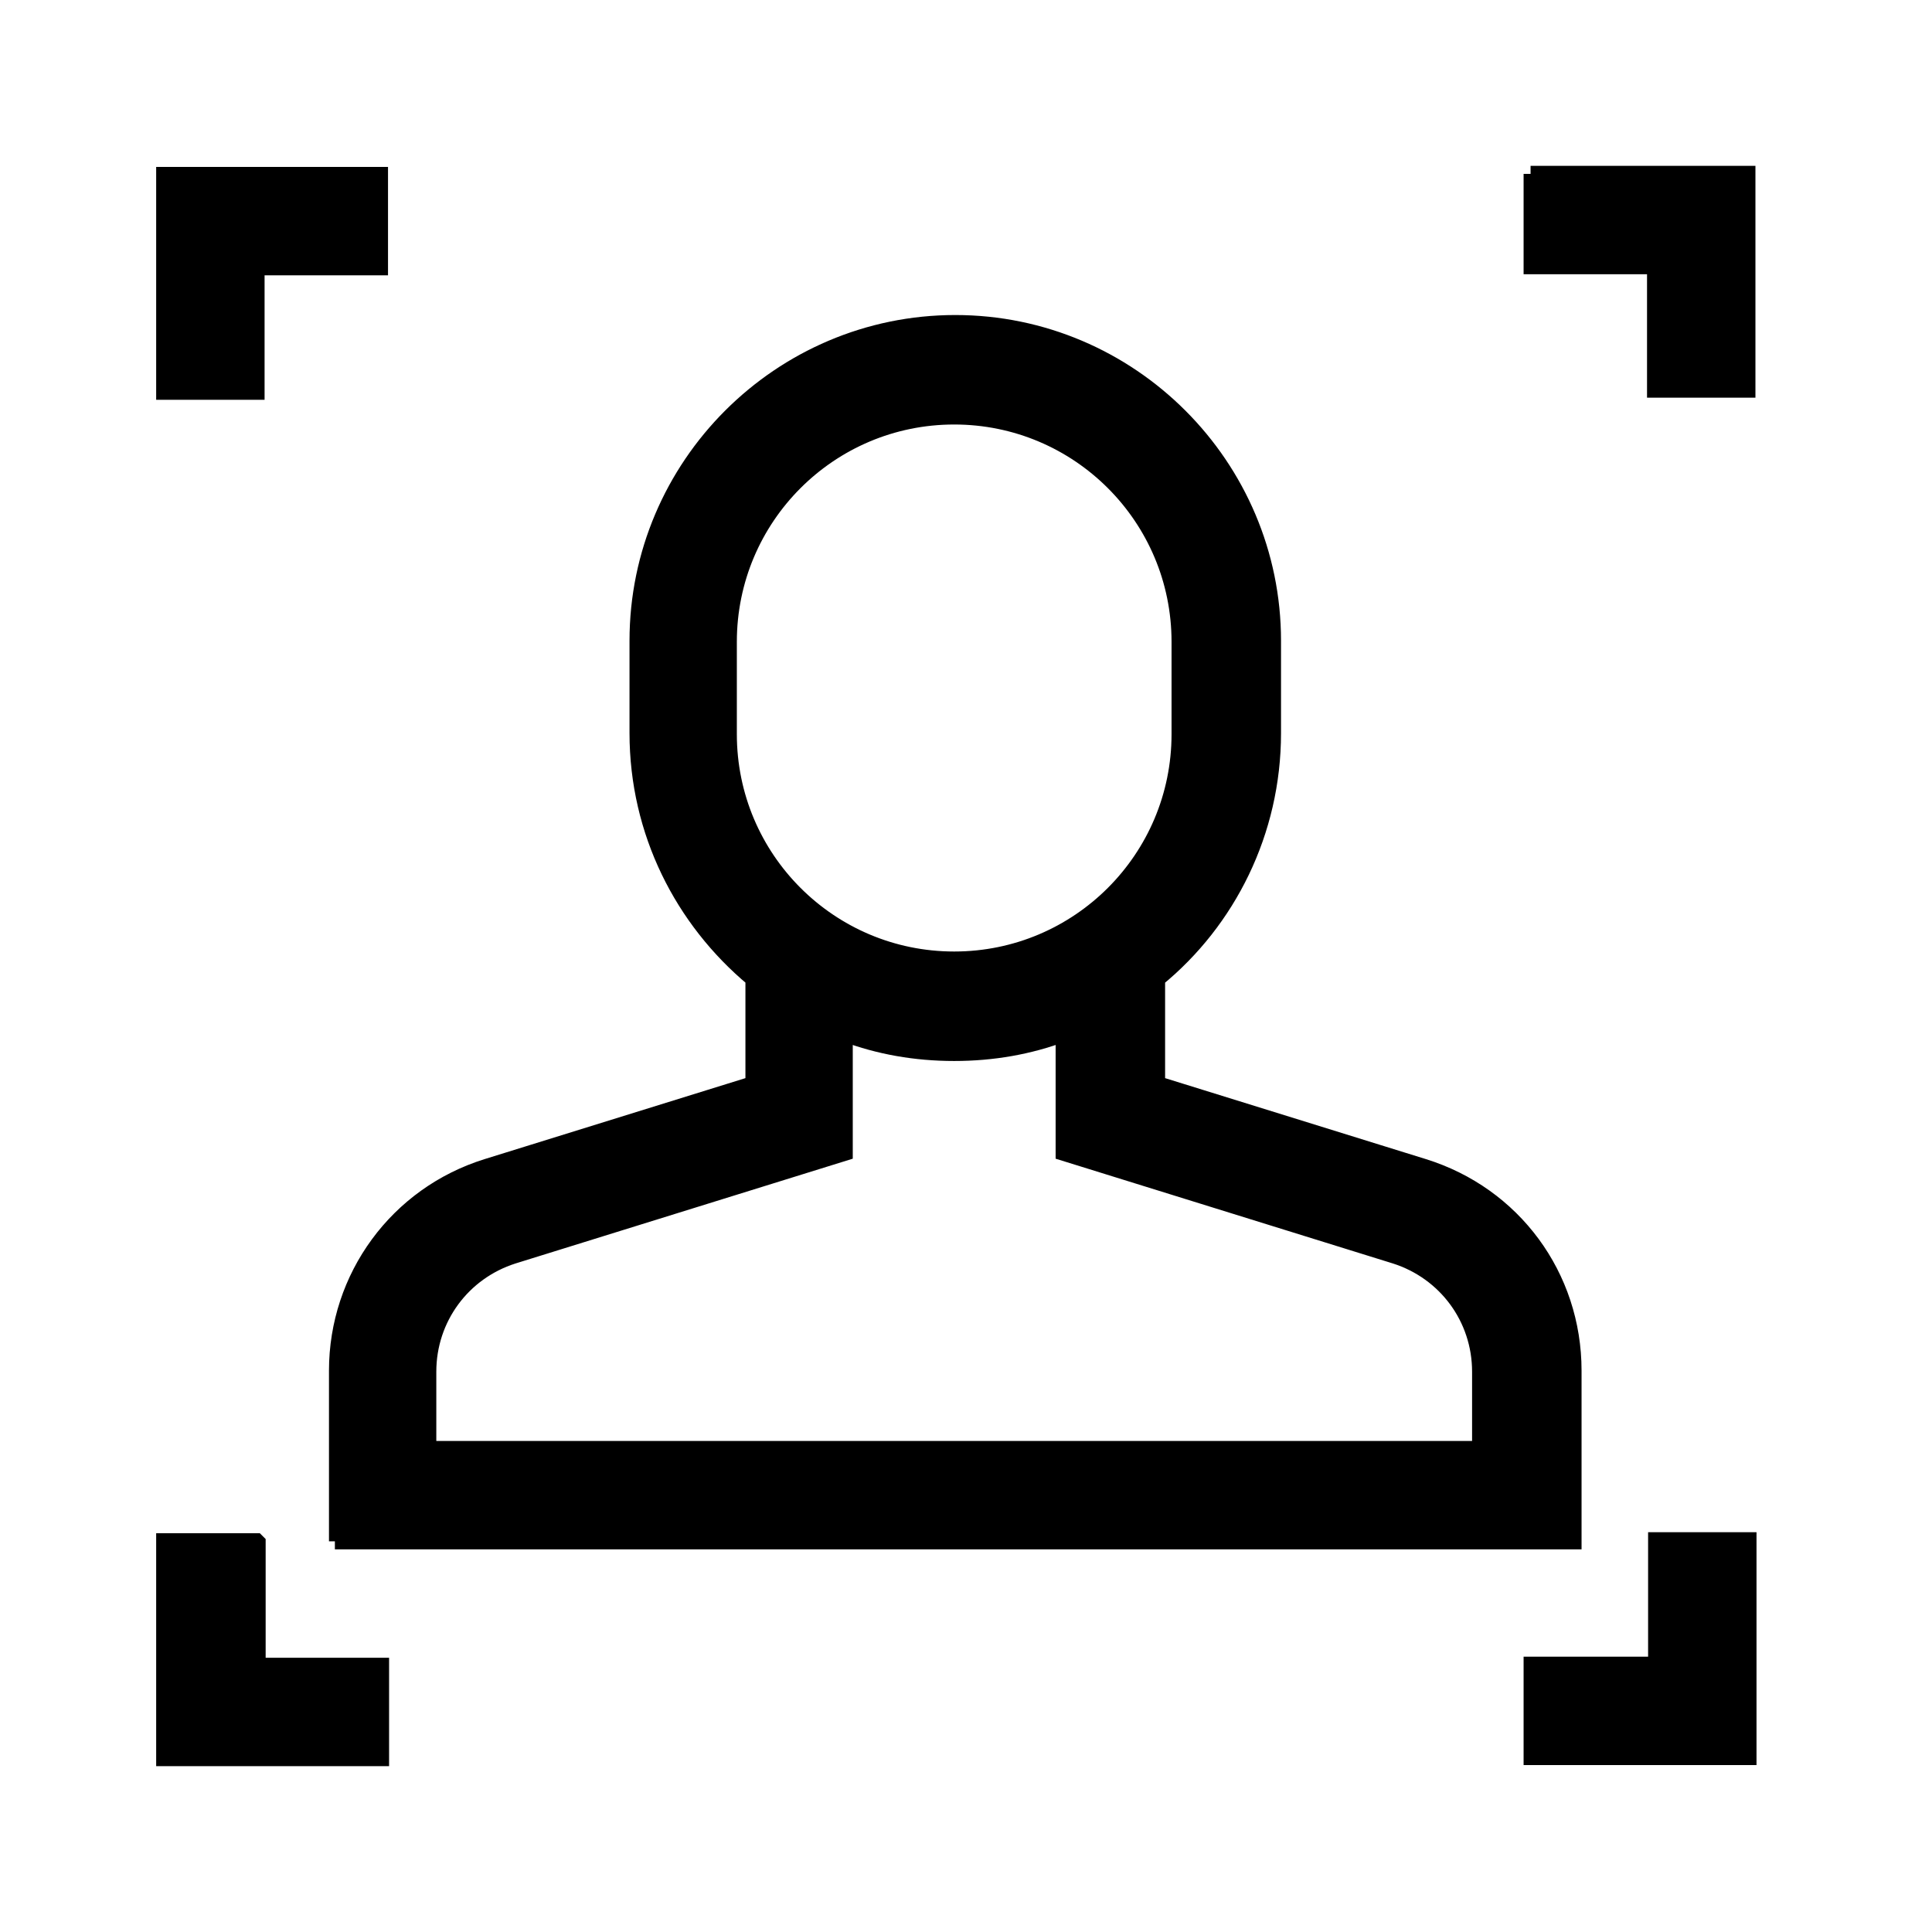 <?xml version="1.0" encoding="UTF-8"?>
<svg id="Capa_1" xmlns="http://www.w3.org/2000/svg" version="1.1" viewBox="0 0 18 18">
  <!-- Generator: Adobe Illustrator 29.4.0, SVG Export Plug-In . SVG Version: 2.1.0 Build 152)  -->
  <defs>
    <style>
      .st0 {
        stroke: #000;
        stroke-miterlimit: 10;
        stroke-width: .15px;
      }
    </style>
  </defs>
  <path class="st0" d="M15.42,15.51h-1.15v.86h2.02v-2.02h-.86v1.15Z"/>
  <path class="st0" d="M2.39,2.49h1.15v-.86H1.53v2.02h.86v-1.15Z"/>
  <path class="st0" d="M2.39,14.36h-.86v2.02h2.02v-.86h-1.15v-1.15Z"/>
  <path class="st0" d="M14.27,1.62v.86h1.15v1.15h.86V1.62h-2.02Z"/>
  <path class="st0" d="M3.12,14.36h11.54v-1.59c0-.88-.56-1.64-1.4-1.9l-2.48-.77v-.98c.66-.54,1.08-1.37,1.08-2.29v-.86c0-1.63-1.33-2.96-2.96-2.96s-2.96,1.33-2.96,2.96v.86c0,.92.42,1.74,1.08,2.29v.98l-2.48.77c-.84.26-1.4,1.03-1.4,1.9v1.59ZM6.79,6.84v-.86c0-1.16.94-2.1,2.1-2.1s2.1.94,2.1,2.1v.86c0,1.16-.94,2.1-2.1,2.1s-2.1-.94-2.1-2.1h0ZM3.99,12.78c0-.5.32-.93.79-1.08l3.09-.96v-1.11c.32.12.66.18,1.02.18s.7-.06,1.02-.18v1.11l3.09.96c.47.15.79.58.79,1.08v.72H3.99v-.72Z"/>
</svg>
